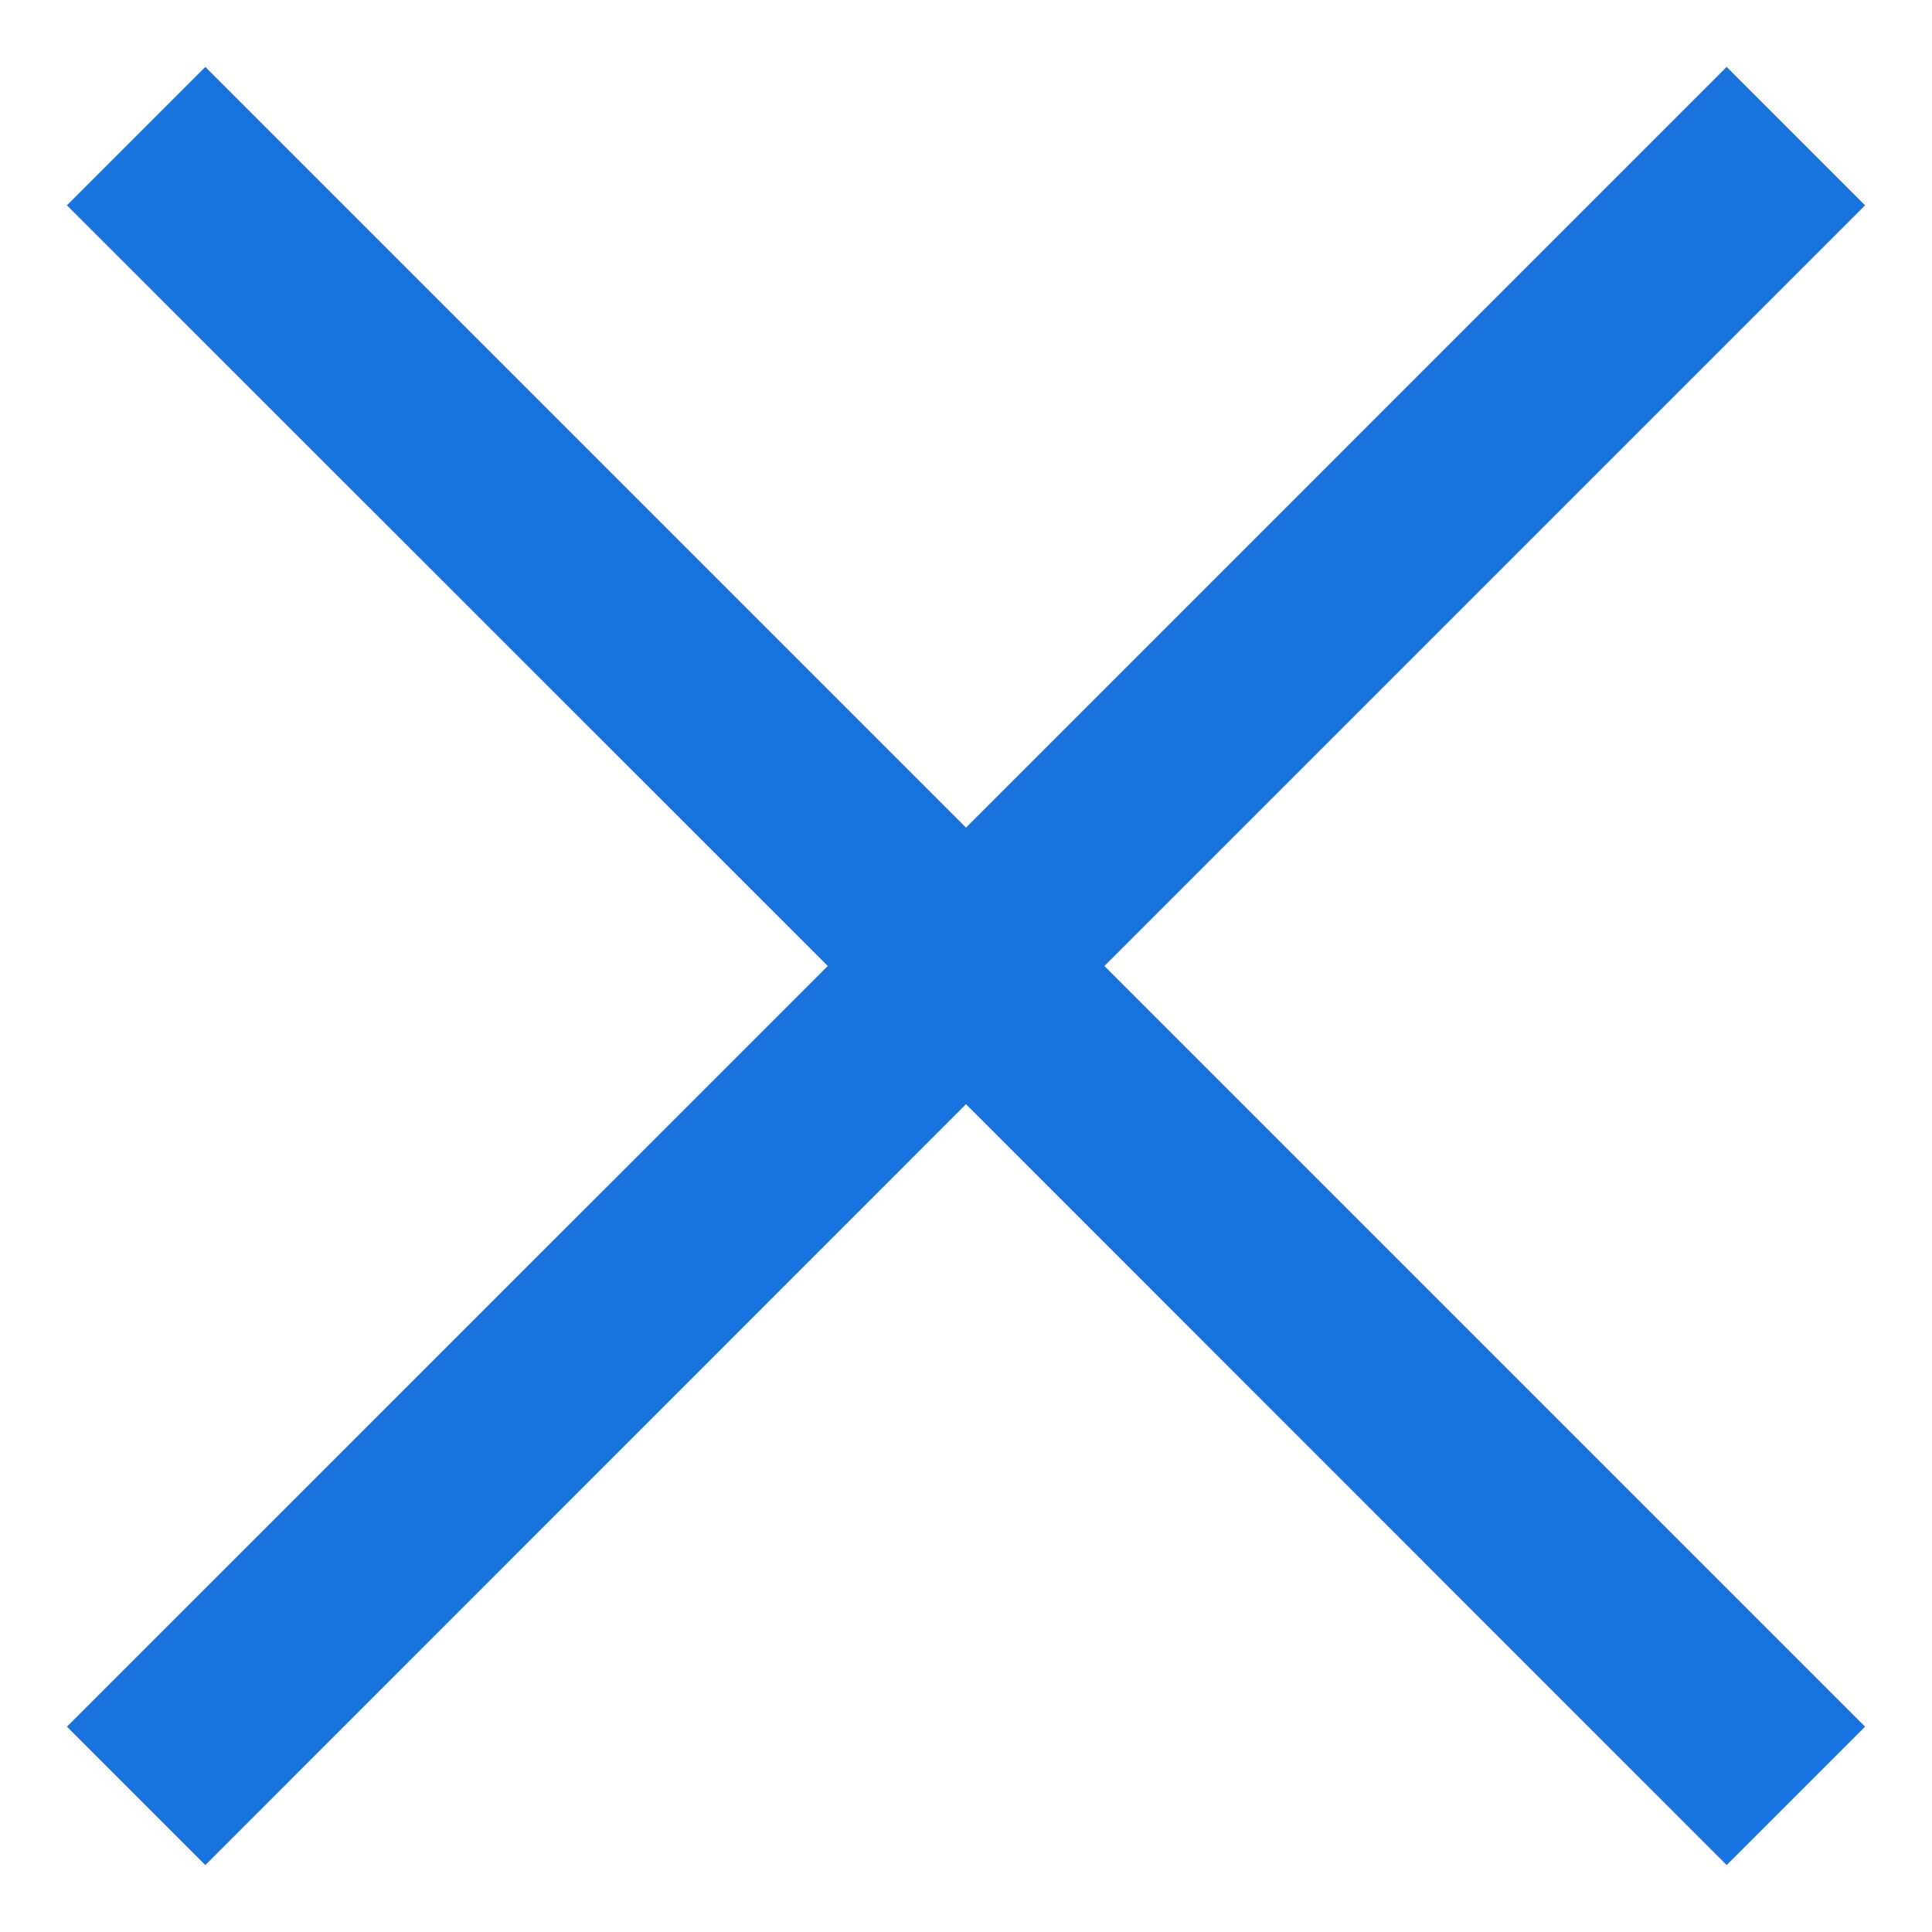 <svg width="11" height="11" viewBox="0 0 11 11" fill="none" xmlns="http://www.w3.org/2000/svg">
<path d="M1.169 10.619L0.381 9.831L4.713 5.5L0.381 1.169L1.169 0.381L5.5 4.712L9.831 0.381L10.619 1.169L6.288 5.5L10.619 9.831L9.831 10.619L5.5 6.287L1.169 10.619Z" fill="#1873DE"/>
</svg>